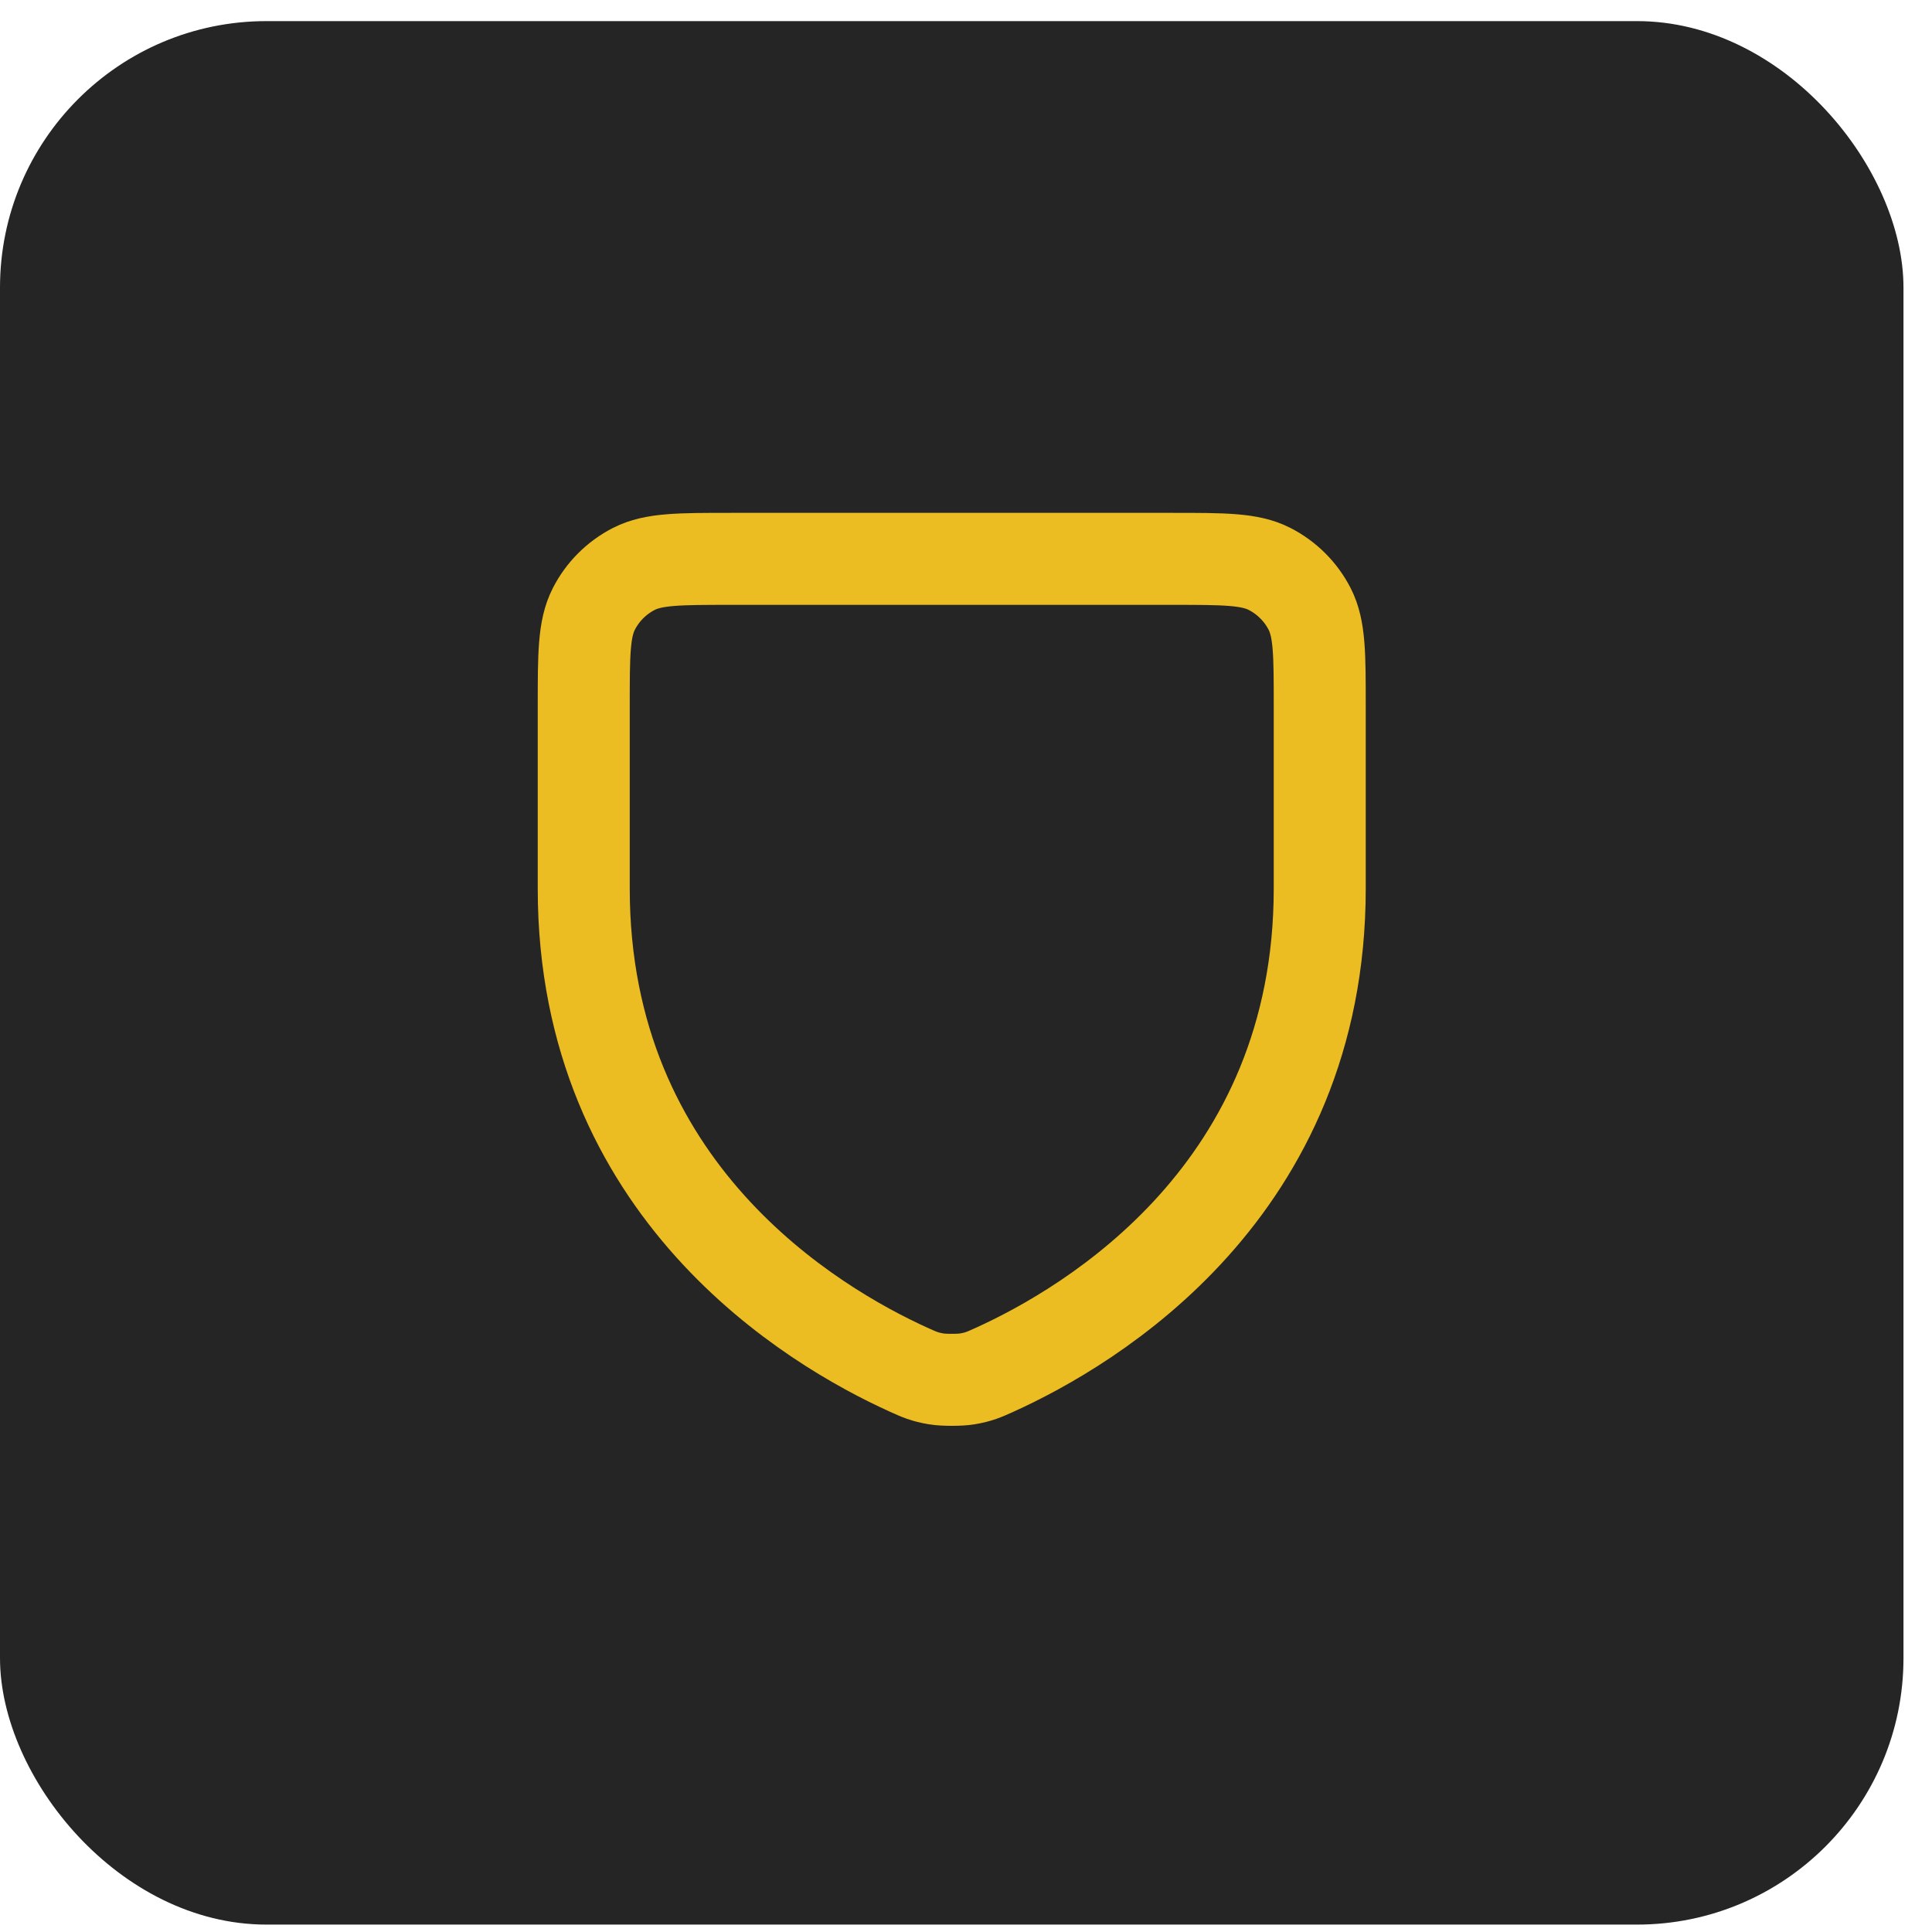 <?xml version="1.0" encoding="UTF-8"?> <svg xmlns="http://www.w3.org/2000/svg" width="42" height="42" viewBox="0 0 42 42" fill="none"><rect x="-0" y="0.459" width="41.38" height="41.38" rx="5.793" fill="#252525"></rect><path d="M21.615 29.781C23.721 28.828 28.69 25.883 28.69 19.315V15.346C28.69 14.229 28.69 13.669 28.472 13.241C28.28 12.865 27.973 12.559 27.597 12.367C27.169 12.149 26.61 12.149 25.49 12.149H15.89C14.77 12.149 14.209 12.149 13.781 12.367C13.405 12.559 13.099 12.865 12.908 13.241C12.69 13.669 12.69 14.23 12.69 15.35V19.315C12.69 25.883 17.657 28.828 19.764 29.781C19.987 29.882 20.099 29.932 20.352 29.976C20.511 30.003 20.869 30.003 21.028 29.976C21.28 29.933 21.391 29.882 21.613 29.782L21.615 29.781Z" stroke="#ECBD22" stroke-width="2" stroke-linecap="round" stroke-linejoin="round"></path></svg> 